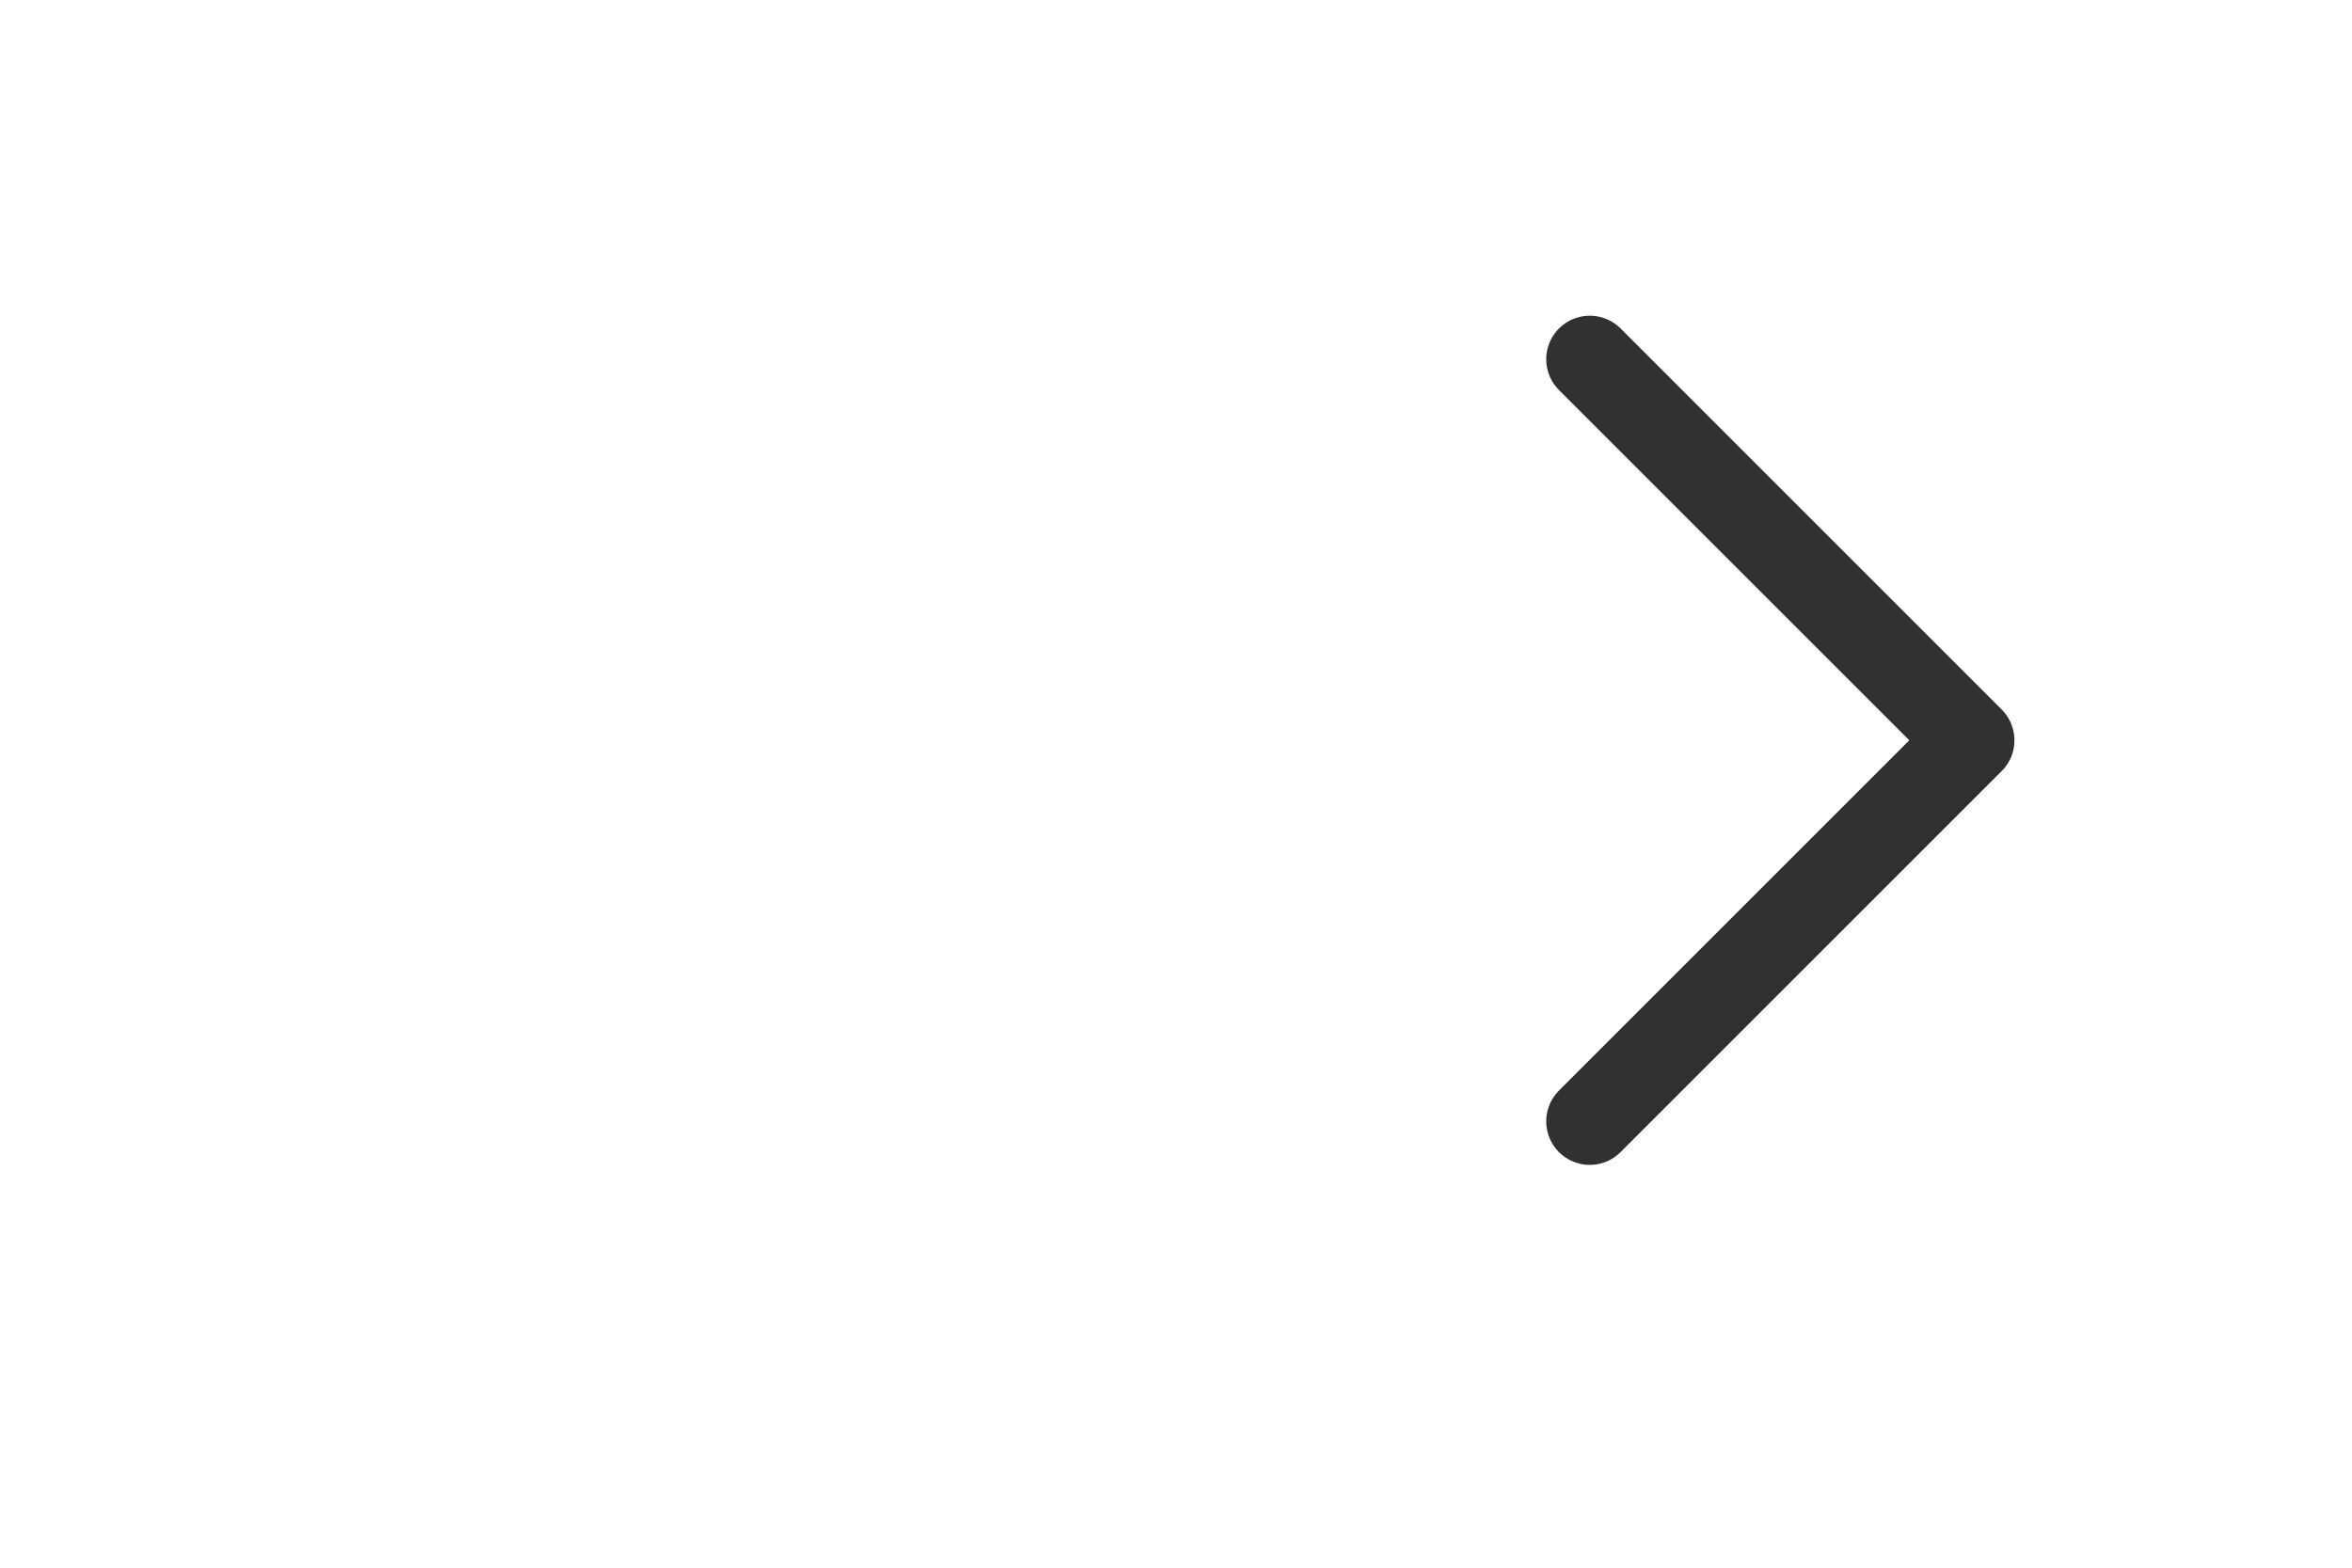 <svg width="54" height="36" viewBox="0 0 54 36" fill="none" xmlns="http://www.w3.org/2000/svg">
<rect width="54" height="36" fill="url(#paint0_linear_77_2354)"/>
<path d="M36.5 8.25L45.25 17L36.5 25.75" stroke="#313033" stroke-width="2" stroke-linecap="round" stroke-linejoin="round"/>
<defs>
<linearGradient id="paint0_linear_77_2354" x1="54" y1="36" x2="0" y2="36" gradientUnits="userSpaceOnUse">
<stop offset="0.797" stop-color="white"/>
<stop offset="0.828" stop-color="white" stop-opacity="0.925"/>
<stop offset="0.875" stop-color="white" stop-opacity="0.879"/>
<stop offset="0.922" stop-color="white" stop-opacity="0.76"/>
<stop offset="1" stop-color="white" stop-opacity="0"/>
</linearGradient>
</defs>
</svg>
